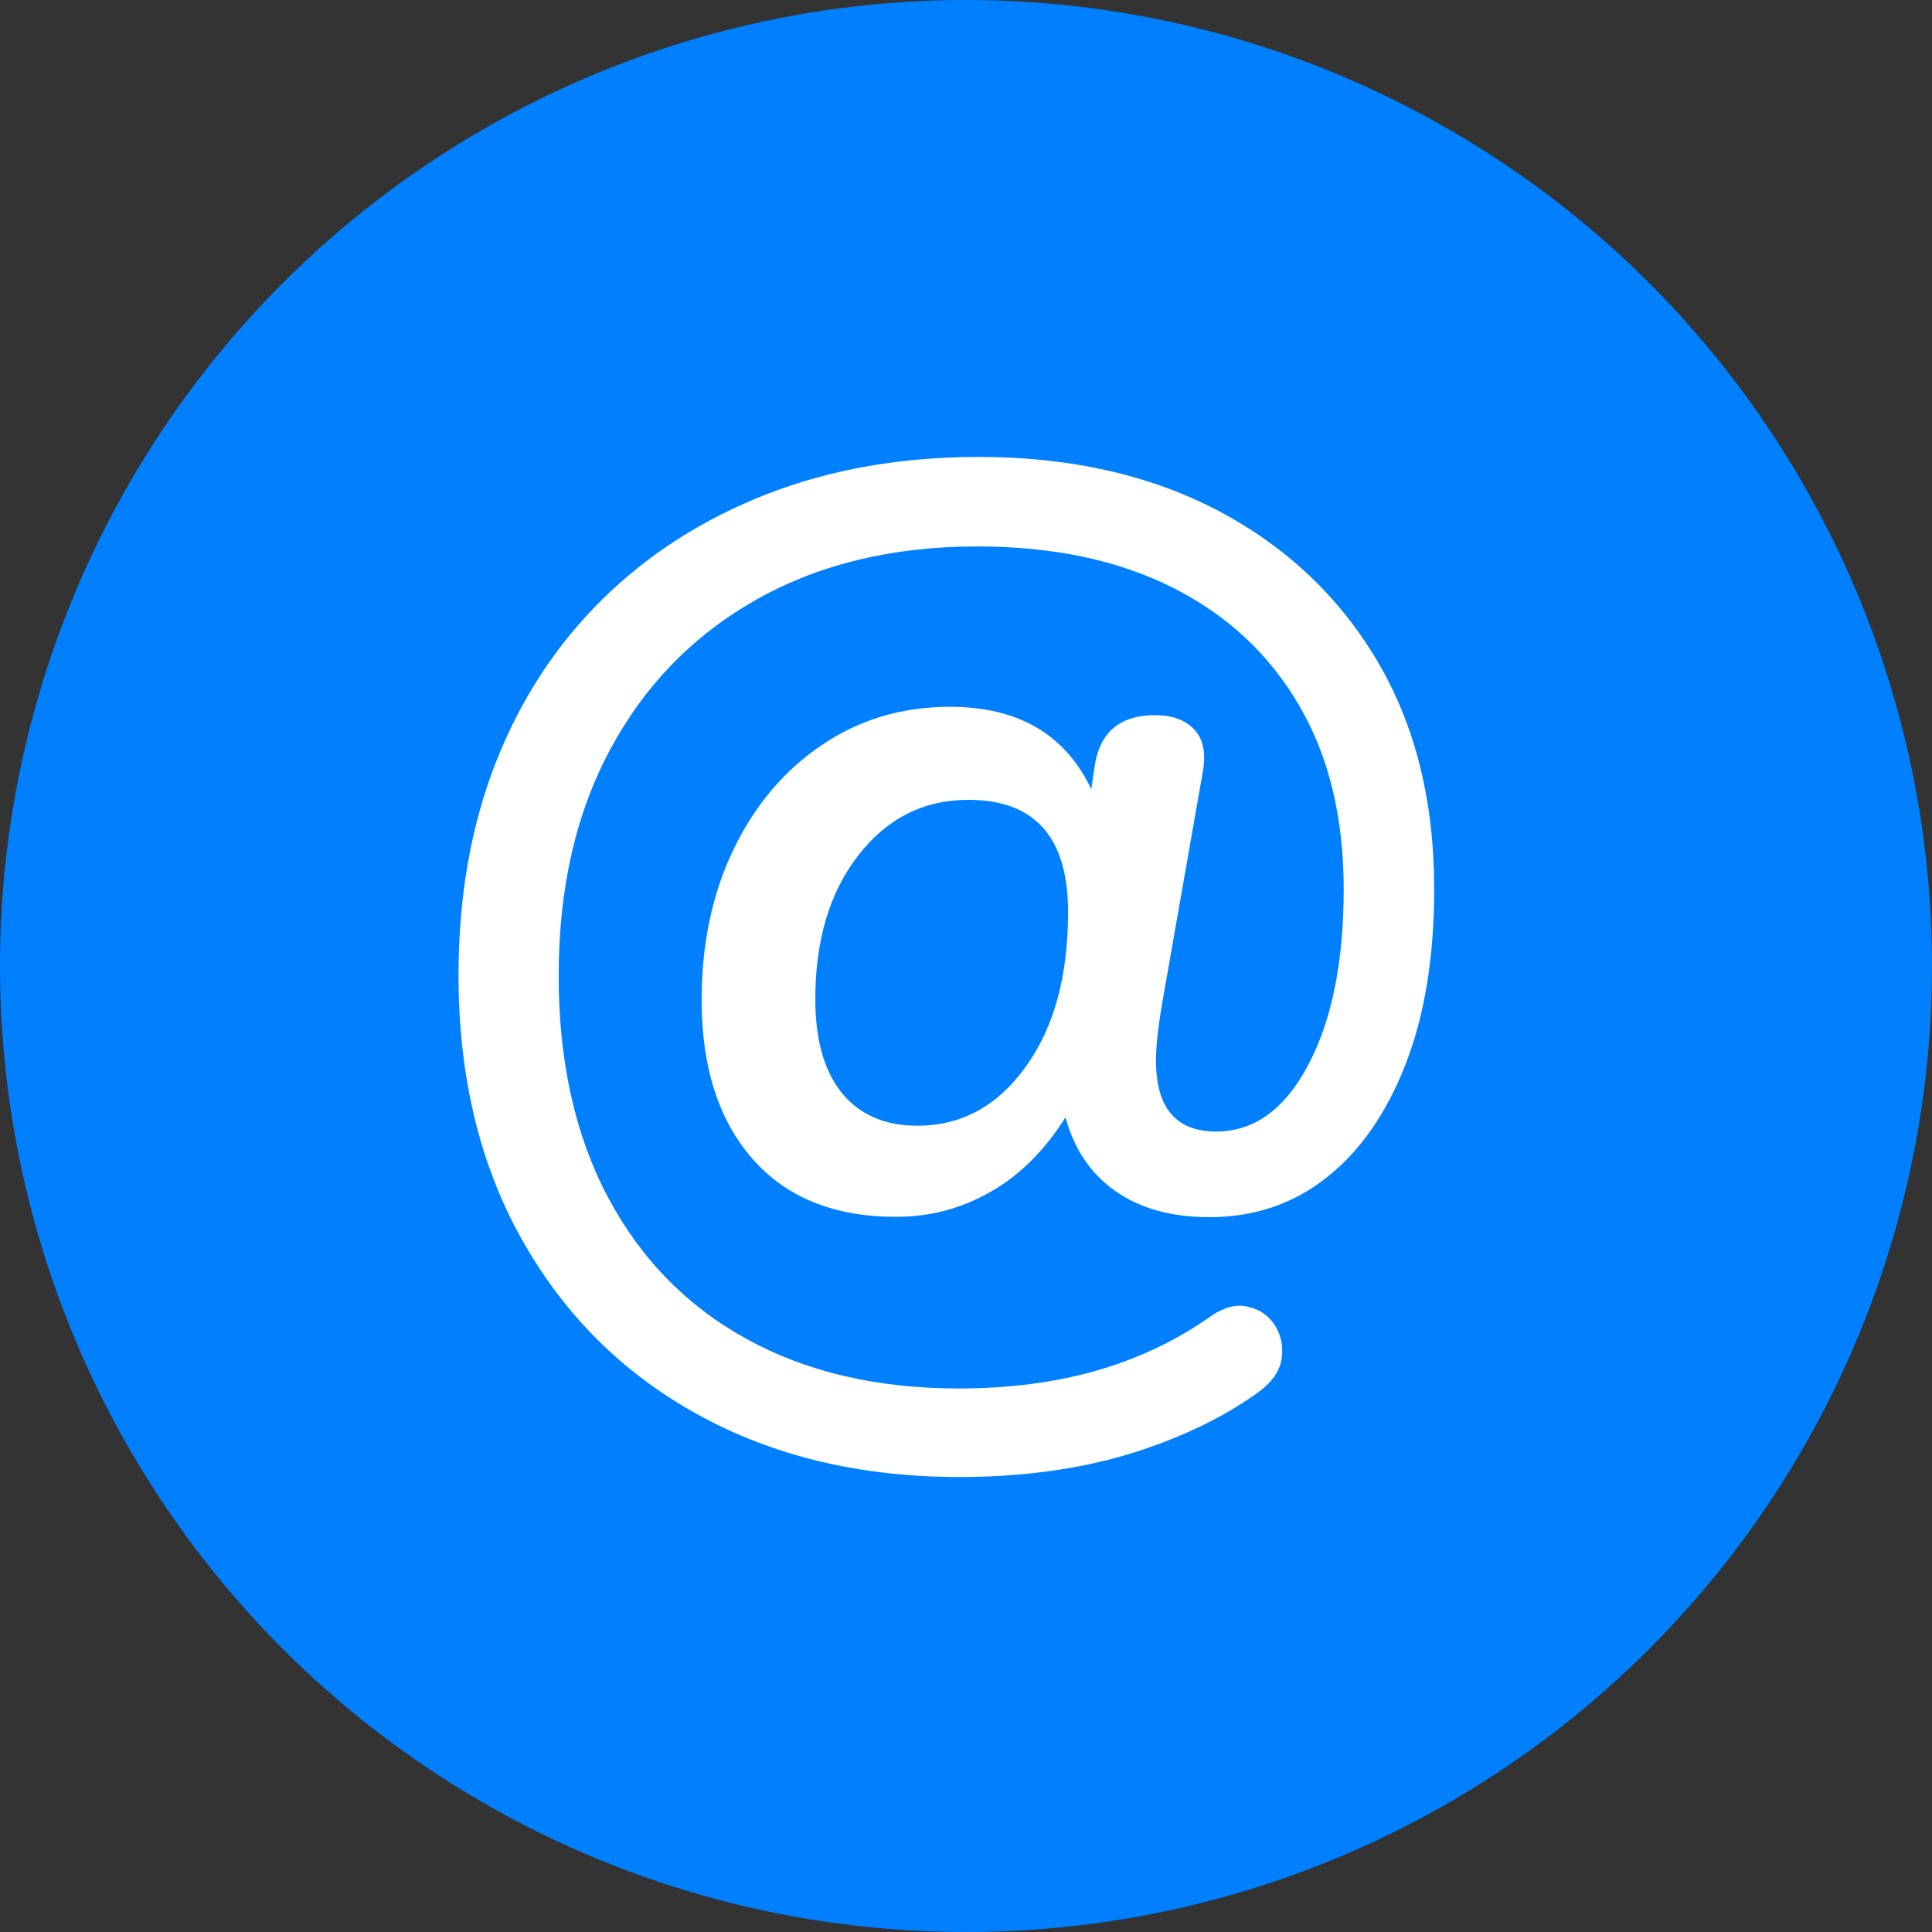 <?xml version="1.0" encoding="utf-8"?>
<!-- Generator: Adobe Illustrator 25.4.1, SVG Export Plug-In . SVG Version: 6.00 Build 0)  -->
<svg version="1.1" id="Calque_1" xmlns="http://www.w3.org/2000/svg" xmlns:xlink="http://www.w3.org/1999/xlink" x="0px" y="0px"
	 viewBox="0 0 60 60" style="enable-background:new 0 0 60 60;" xml:space="preserve">
<rect x="0" y="0" width="60" height="60" fill="#333333" stroke="none"/>
<style type="text/css">
	.st0{fill:#0080FF;}
	.st1{fill:#FFFFFF;}
</style>
<g>
	<circle class="st0" cx="30" cy="30" r="30"/>
	<g>
		<path class="st1" d="M29.79,45.87c-3.07,0-5.78-0.65-8.12-1.94s-4.16-3.11-5.47-5.45s-1.96-5.07-1.96-8.19
			c0-2.42,0.38-4.62,1.15-6.59c0.77-1.97,1.87-3.66,3.31-5.08c1.44-1.42,3.15-2.51,5.13-3.28c1.98-0.77,4.17-1.15,6.57-1.15
			c2.83,0,5.31,0.56,7.43,1.67c2.12,1.12,3.77,2.68,4.95,4.68c1.18,2,1.76,4.36,1.76,7.07c0,2.09-0.29,3.89-0.88,5.42
			c-0.59,1.52-1.4,2.7-2.45,3.53c-1.04,0.83-2.26,1.24-3.65,1.24c-1.18,0-2.15-0.27-2.92-0.81c-0.77-0.54-1.28-1.3-1.55-2.29
			c-0.65,1.03-1.43,1.81-2.34,2.32c-0.91,0.52-1.88,0.77-2.92,0.77c-1.92,0-3.41-0.6-4.46-1.8s-1.58-2.84-1.58-4.93
			c0-1.75,0.33-3.31,0.99-4.68c0.66-1.37,1.57-2.45,2.74-3.24c1.16-0.79,2.49-1.19,3.98-1.19c2.11,0,3.58,0.85,4.39,2.56L34,23.76
			c0.17-1.03,0.79-1.55,1.87-1.55c0.55,0,0.97,0.16,1.24,0.47c0.28,0.31,0.35,0.77,0.23,1.37L36.12,31
			c-0.14,0.79-0.22,1.44-0.22,1.94c0,1.46,0.62,2.2,1.87,2.2c1.18,0,2.13-0.69,2.86-2.07c0.73-1.38,1.1-3.2,1.1-5.45
			c0-2.23-0.46-4.14-1.39-5.72c-0.92-1.58-2.23-2.8-3.92-3.65c-1.69-0.85-3.71-1.28-6.07-1.28c-2.62,0-4.9,0.55-6.84,1.64
			c-1.94,1.09-3.46,2.63-4.54,4.63c-1.08,1.99-1.62,4.34-1.62,7.06c0,2.66,0.51,4.96,1.53,6.88c1.02,1.92,2.46,3.39,4.32,4.41
			s4.05,1.53,6.57,1.53c1.58,0,3.02-0.19,4.3-0.56c1.28-0.37,2.44-0.92,3.47-1.64c0.43-0.31,0.83-0.43,1.21-0.34
			c0.37,0.08,0.65,0.28,0.85,0.59c0.19,0.31,0.26,0.66,0.2,1.04c-0.06,0.38-0.31,0.73-0.74,1.04c-1.1,0.79-2.44,1.43-4.01,1.91
			C33.49,45.63,31.73,45.87,29.79,45.87z M28.49,34.96c1.37,0,2.49-0.61,3.37-1.84c0.88-1.22,1.31-2.82,1.31-4.79
			c0-2.33-1.03-3.49-3.1-3.49c-1.39,0-2.53,0.58-3.42,1.73c-0.89,1.15-1.33,2.64-1.33,4.46c0,1.27,0.28,2.24,0.83,2.92
			C26.7,34.62,27.48,34.96,28.49,34.96z"/>
	</g>
</g>
</svg>
